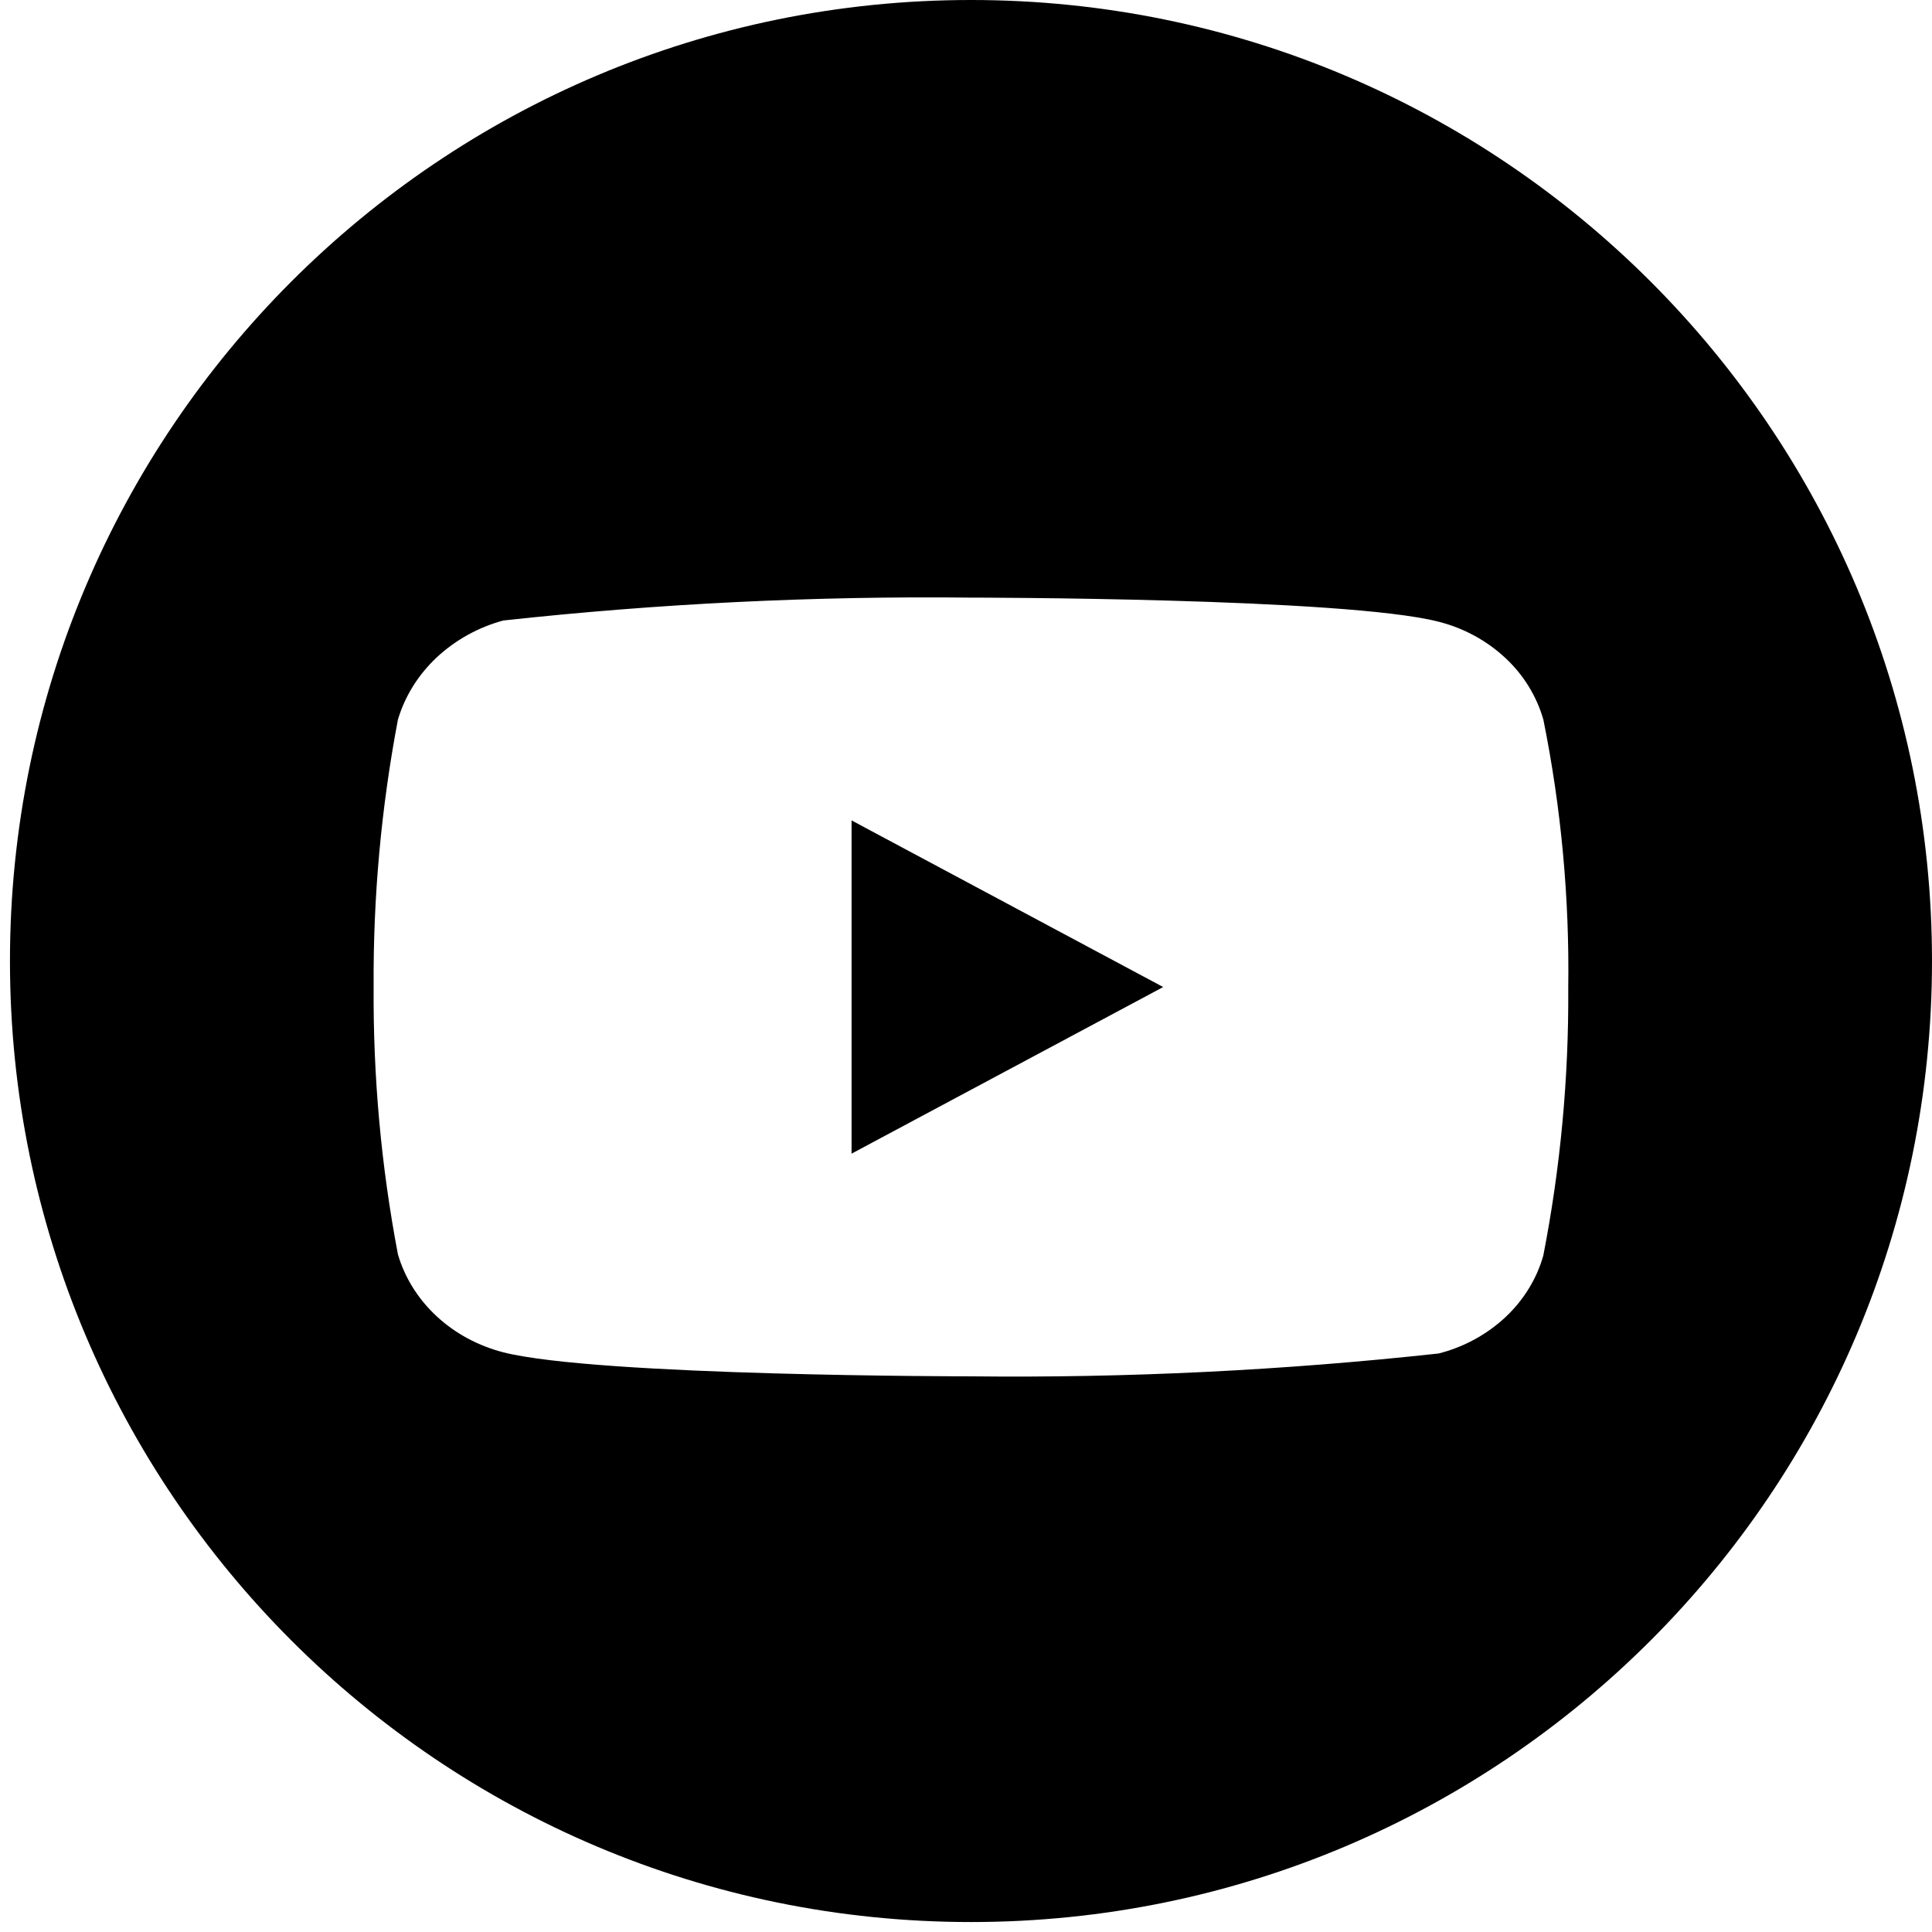 <svg width="64" height="64" viewBox="0 0 64 64" fill="none" xmlns="http://www.w3.org/2000/svg">
<path clip-rule="evenodd" d="M32.165 63.67C49.747 63.67 64 49.417 64 31.835C64 14.253 49.747 0 32.165 0C14.583 0 0.33 14.253 0.33 31.835C0.33 49.417 14.583 63.67 32.165 63.67ZM49.863 21.792C50.465 22.35 50.902 23.058 51.126 23.839V23.838C51.717 26.766 51.993 29.747 51.95 32.732C51.97 35.705 51.693 38.672 51.124 41.592C50.906 42.362 50.473 43.07 49.863 43.639C49.243 44.215 48.484 44.627 47.656 44.836C42.51 45.398 37.332 45.651 32.154 45.593C32.154 45.593 19.808 45.593 16.671 44.797C15.833 44.579 15.071 44.168 14.46 43.599C13.848 43.03 13.408 42.325 13.182 41.553C12.626 38.629 12.357 35.663 12.377 32.695C12.358 29.724 12.627 26.759 13.182 23.838C13.412 23.062 13.854 22.354 14.464 21.78C15.085 21.201 15.843 20.78 16.671 20.555C21.811 19.993 26.982 19.74 32.154 19.797C32.154 19.797 44.56 19.797 47.656 20.595C48.484 20.804 49.243 21.216 49.863 21.792ZM28.209 27.177V38.216L38.532 32.697L28.209 27.177Z" fill="currentColor"/>
</svg>
